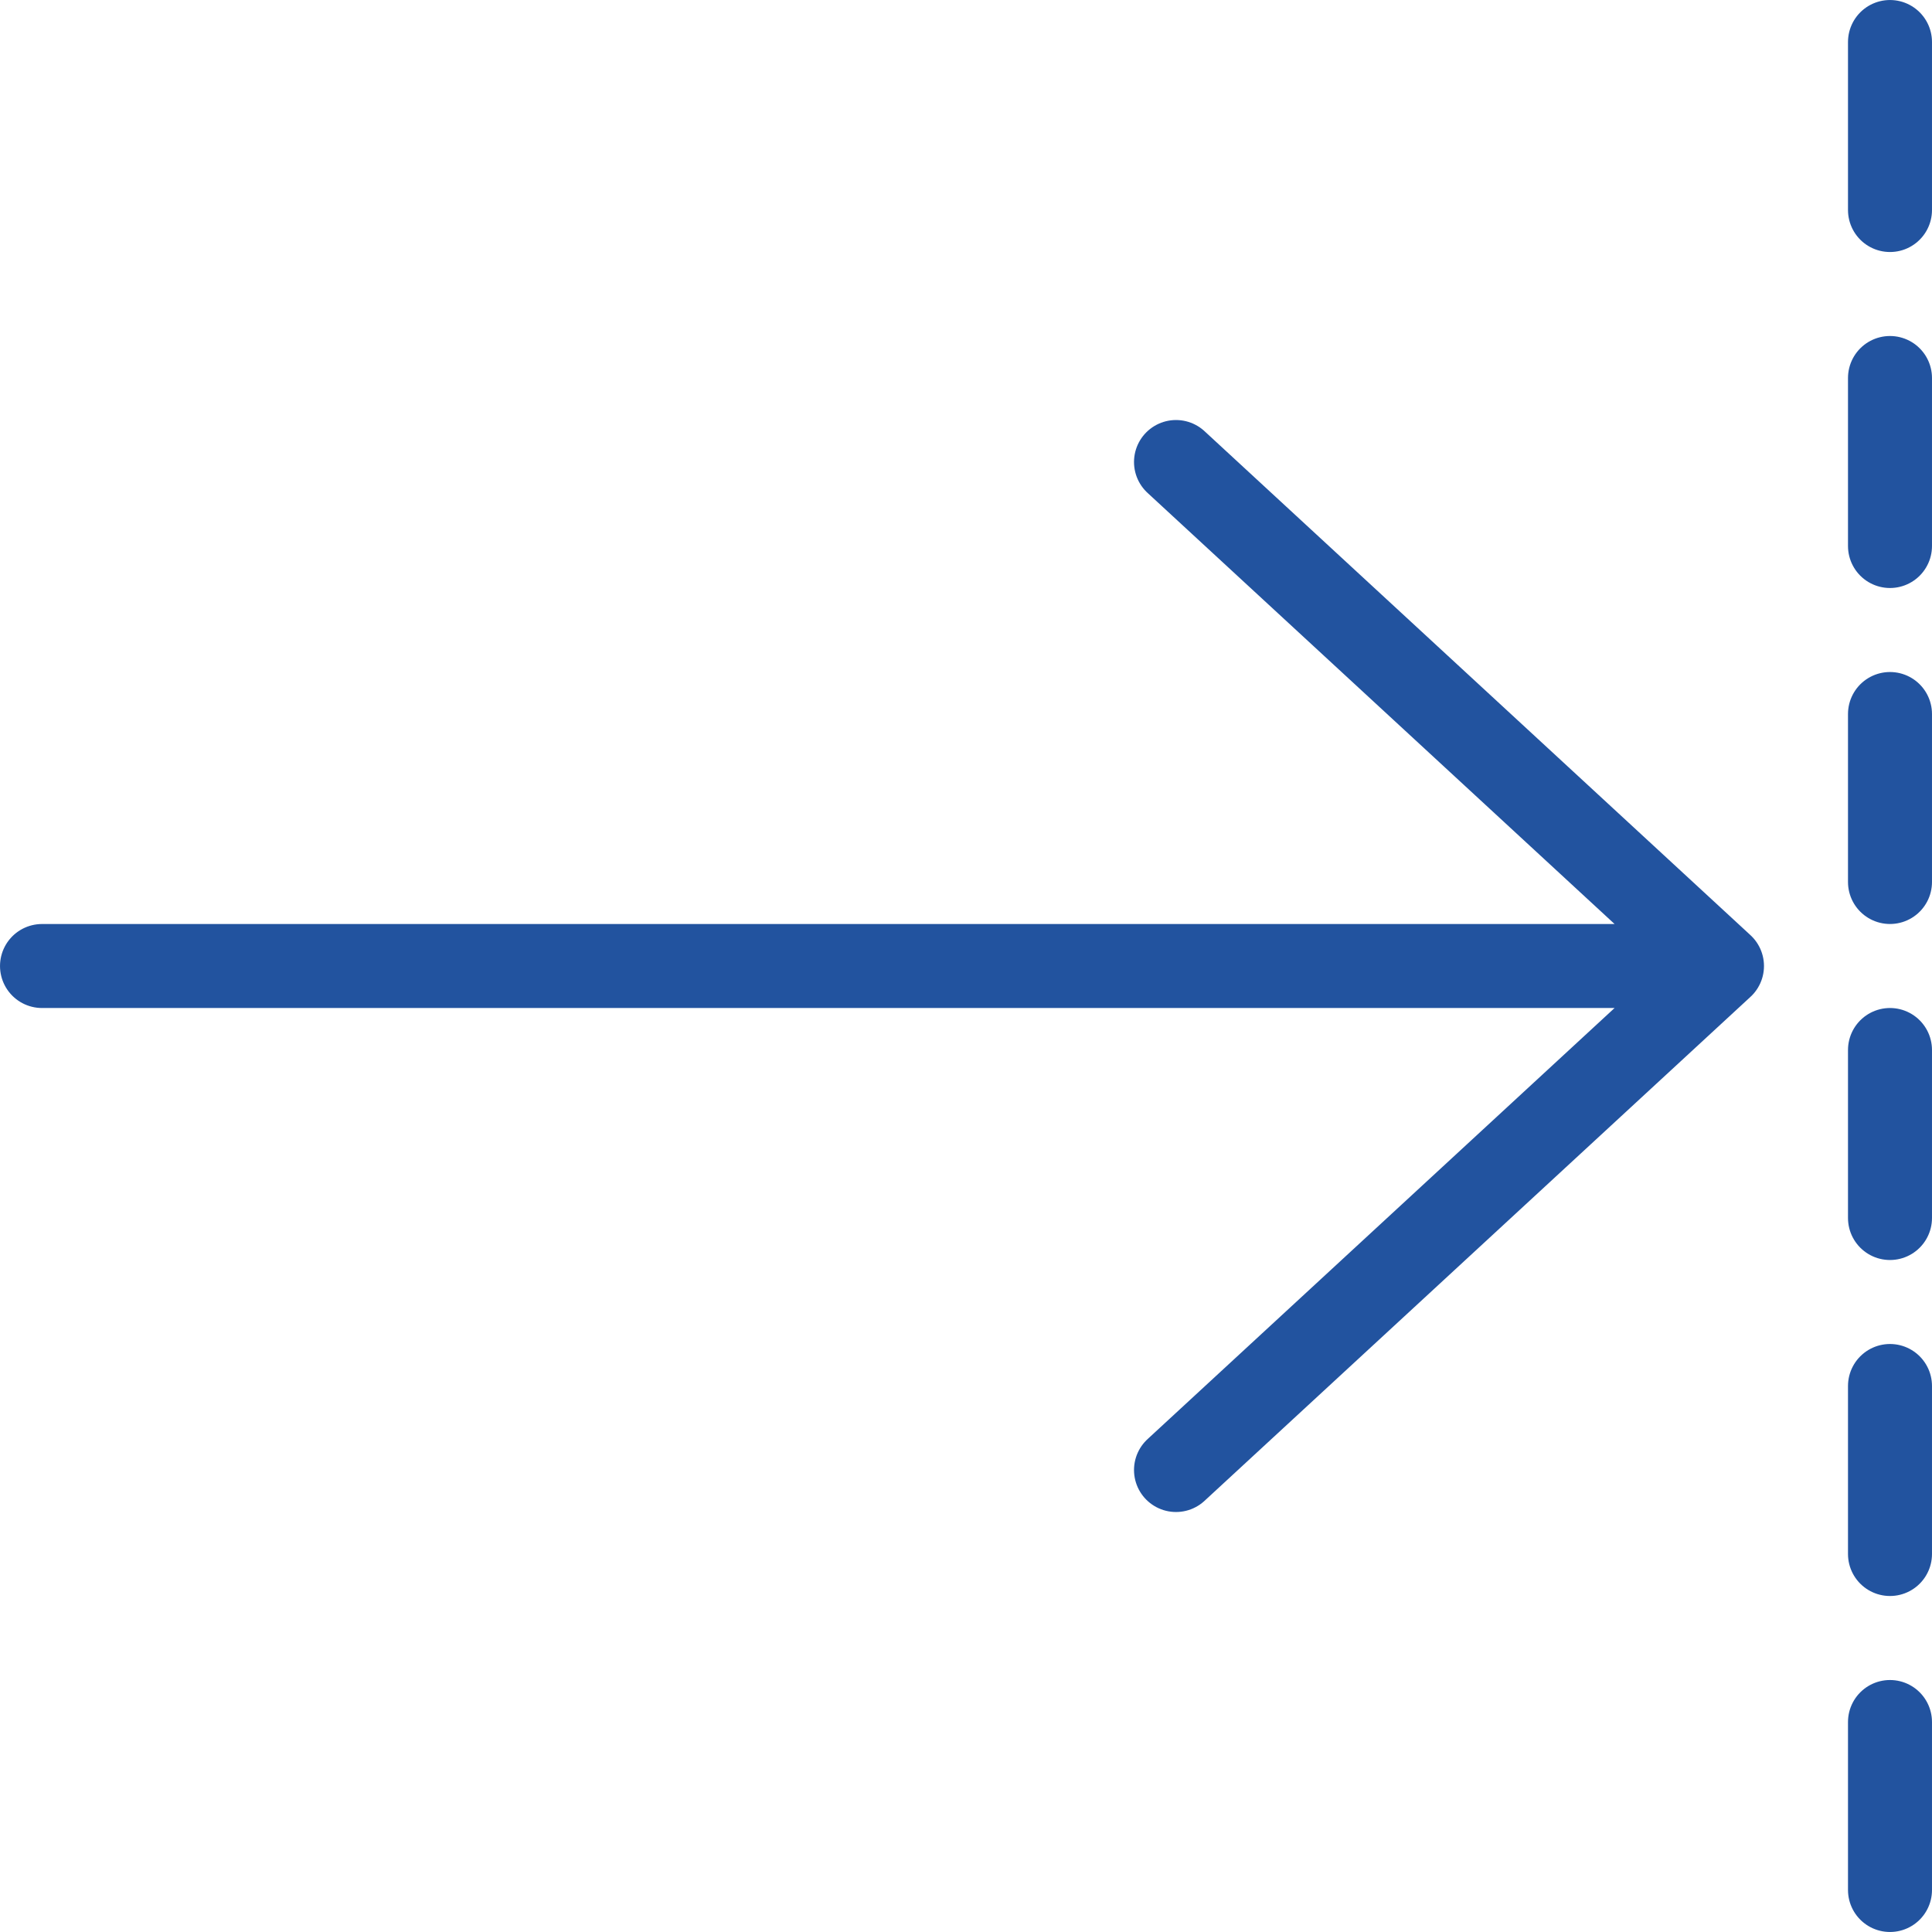 <svg xmlns="http://www.w3.org/2000/svg" viewBox="0 0 766.67 766.67"><defs><style>.a{fill:none;stroke:#22539f;stroke-linecap:round;stroke-linejoin:round;stroke-width:33.33px;}</style></defs><path class="a" d="M16.67,416.67H683.33m-216.66,200,216.66-200-216.66-200M750,250V183.33m0,200V316.67m0,200V450m0,200V583.33m0,200V716.67m0-600V50" transform="translate(0 -33.33)"/></svg>